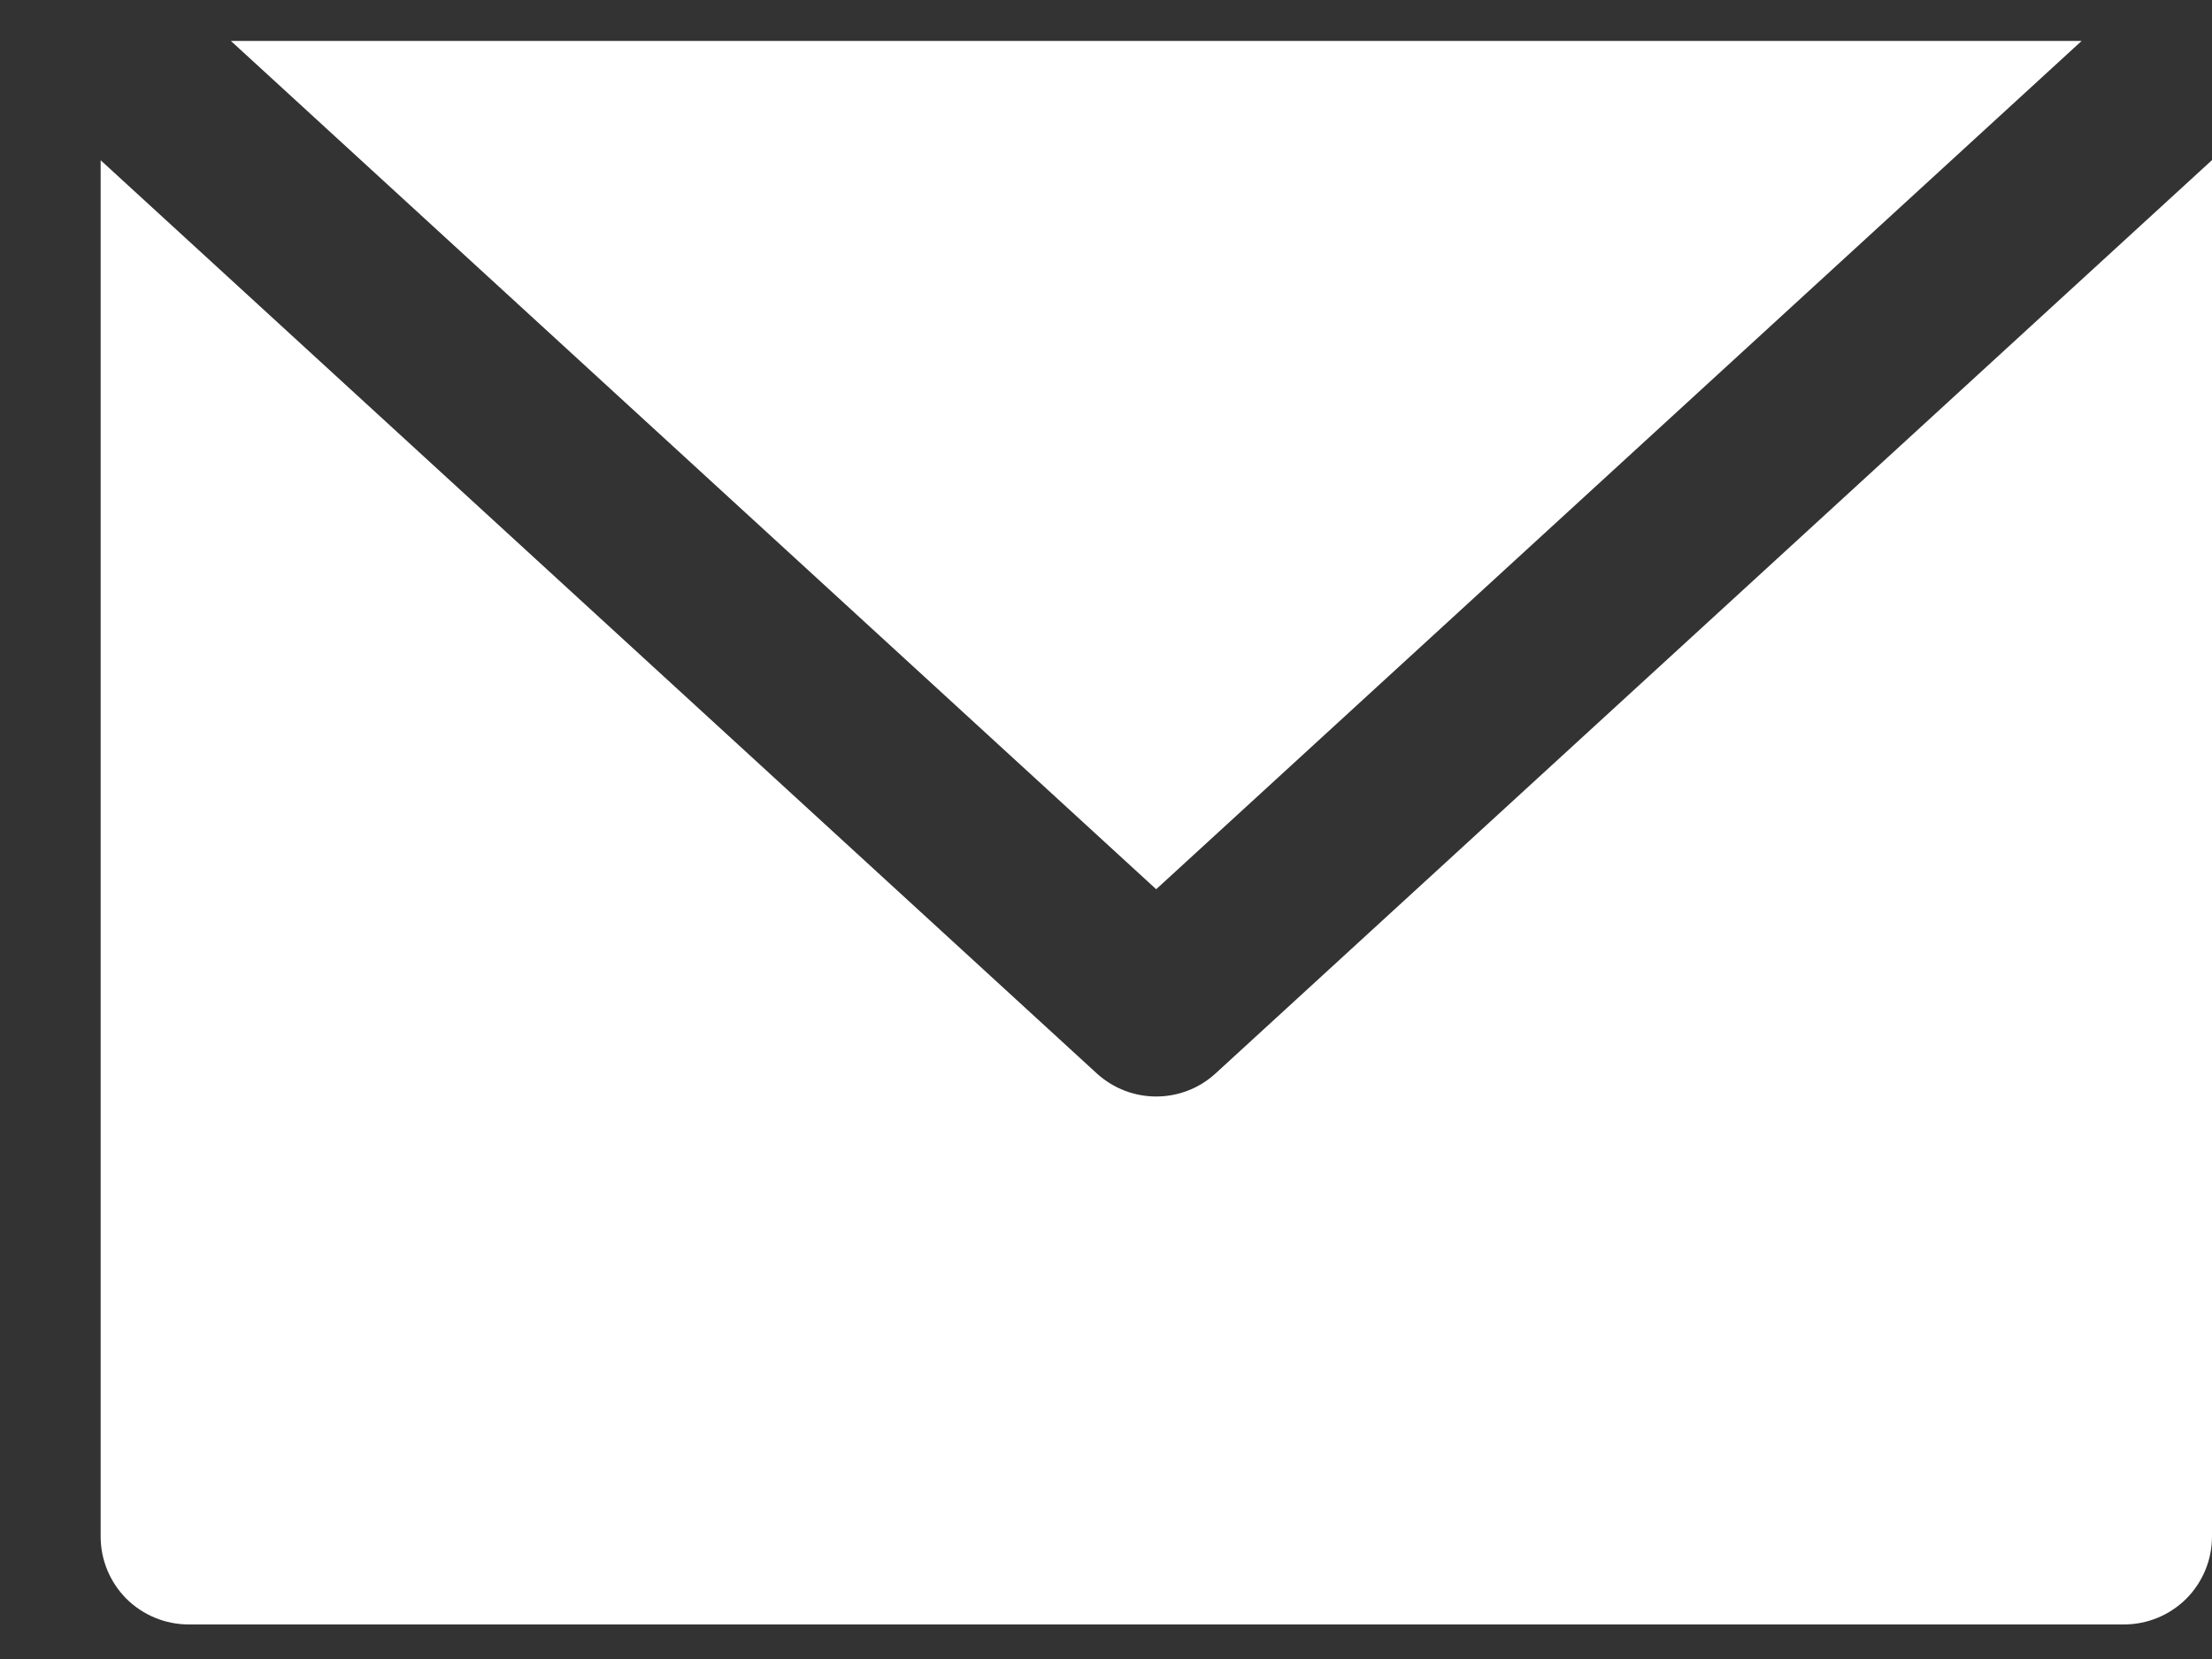 <svg width="16" height="12" viewBox="0 0 16 12" fill="none" xmlns="http://www.w3.org/2000/svg">
<rect x="0" y="0" width="16" height="12" fill="#333333" stroke="none"/>
<path fill-rule="evenodd" clip-rule="evenodd" d="M0.728 1.159V11.114C0.728 11.283 0.795 11.444 0.914 11.564C1.034 11.683 1.196 11.75 1.364 11.75H15.364C15.533 11.75 15.694 11.683 15.814 11.564C15.933 11.444 16 11.283 16 11.114V1.158L8.793 7.764C8.55 7.987 8.177 7.987 7.933 7.764L0.728 1.159ZM15.057 0.296H1.67L8.363 6.432L15.057 0.296Z" fill="white"/>
</svg>
